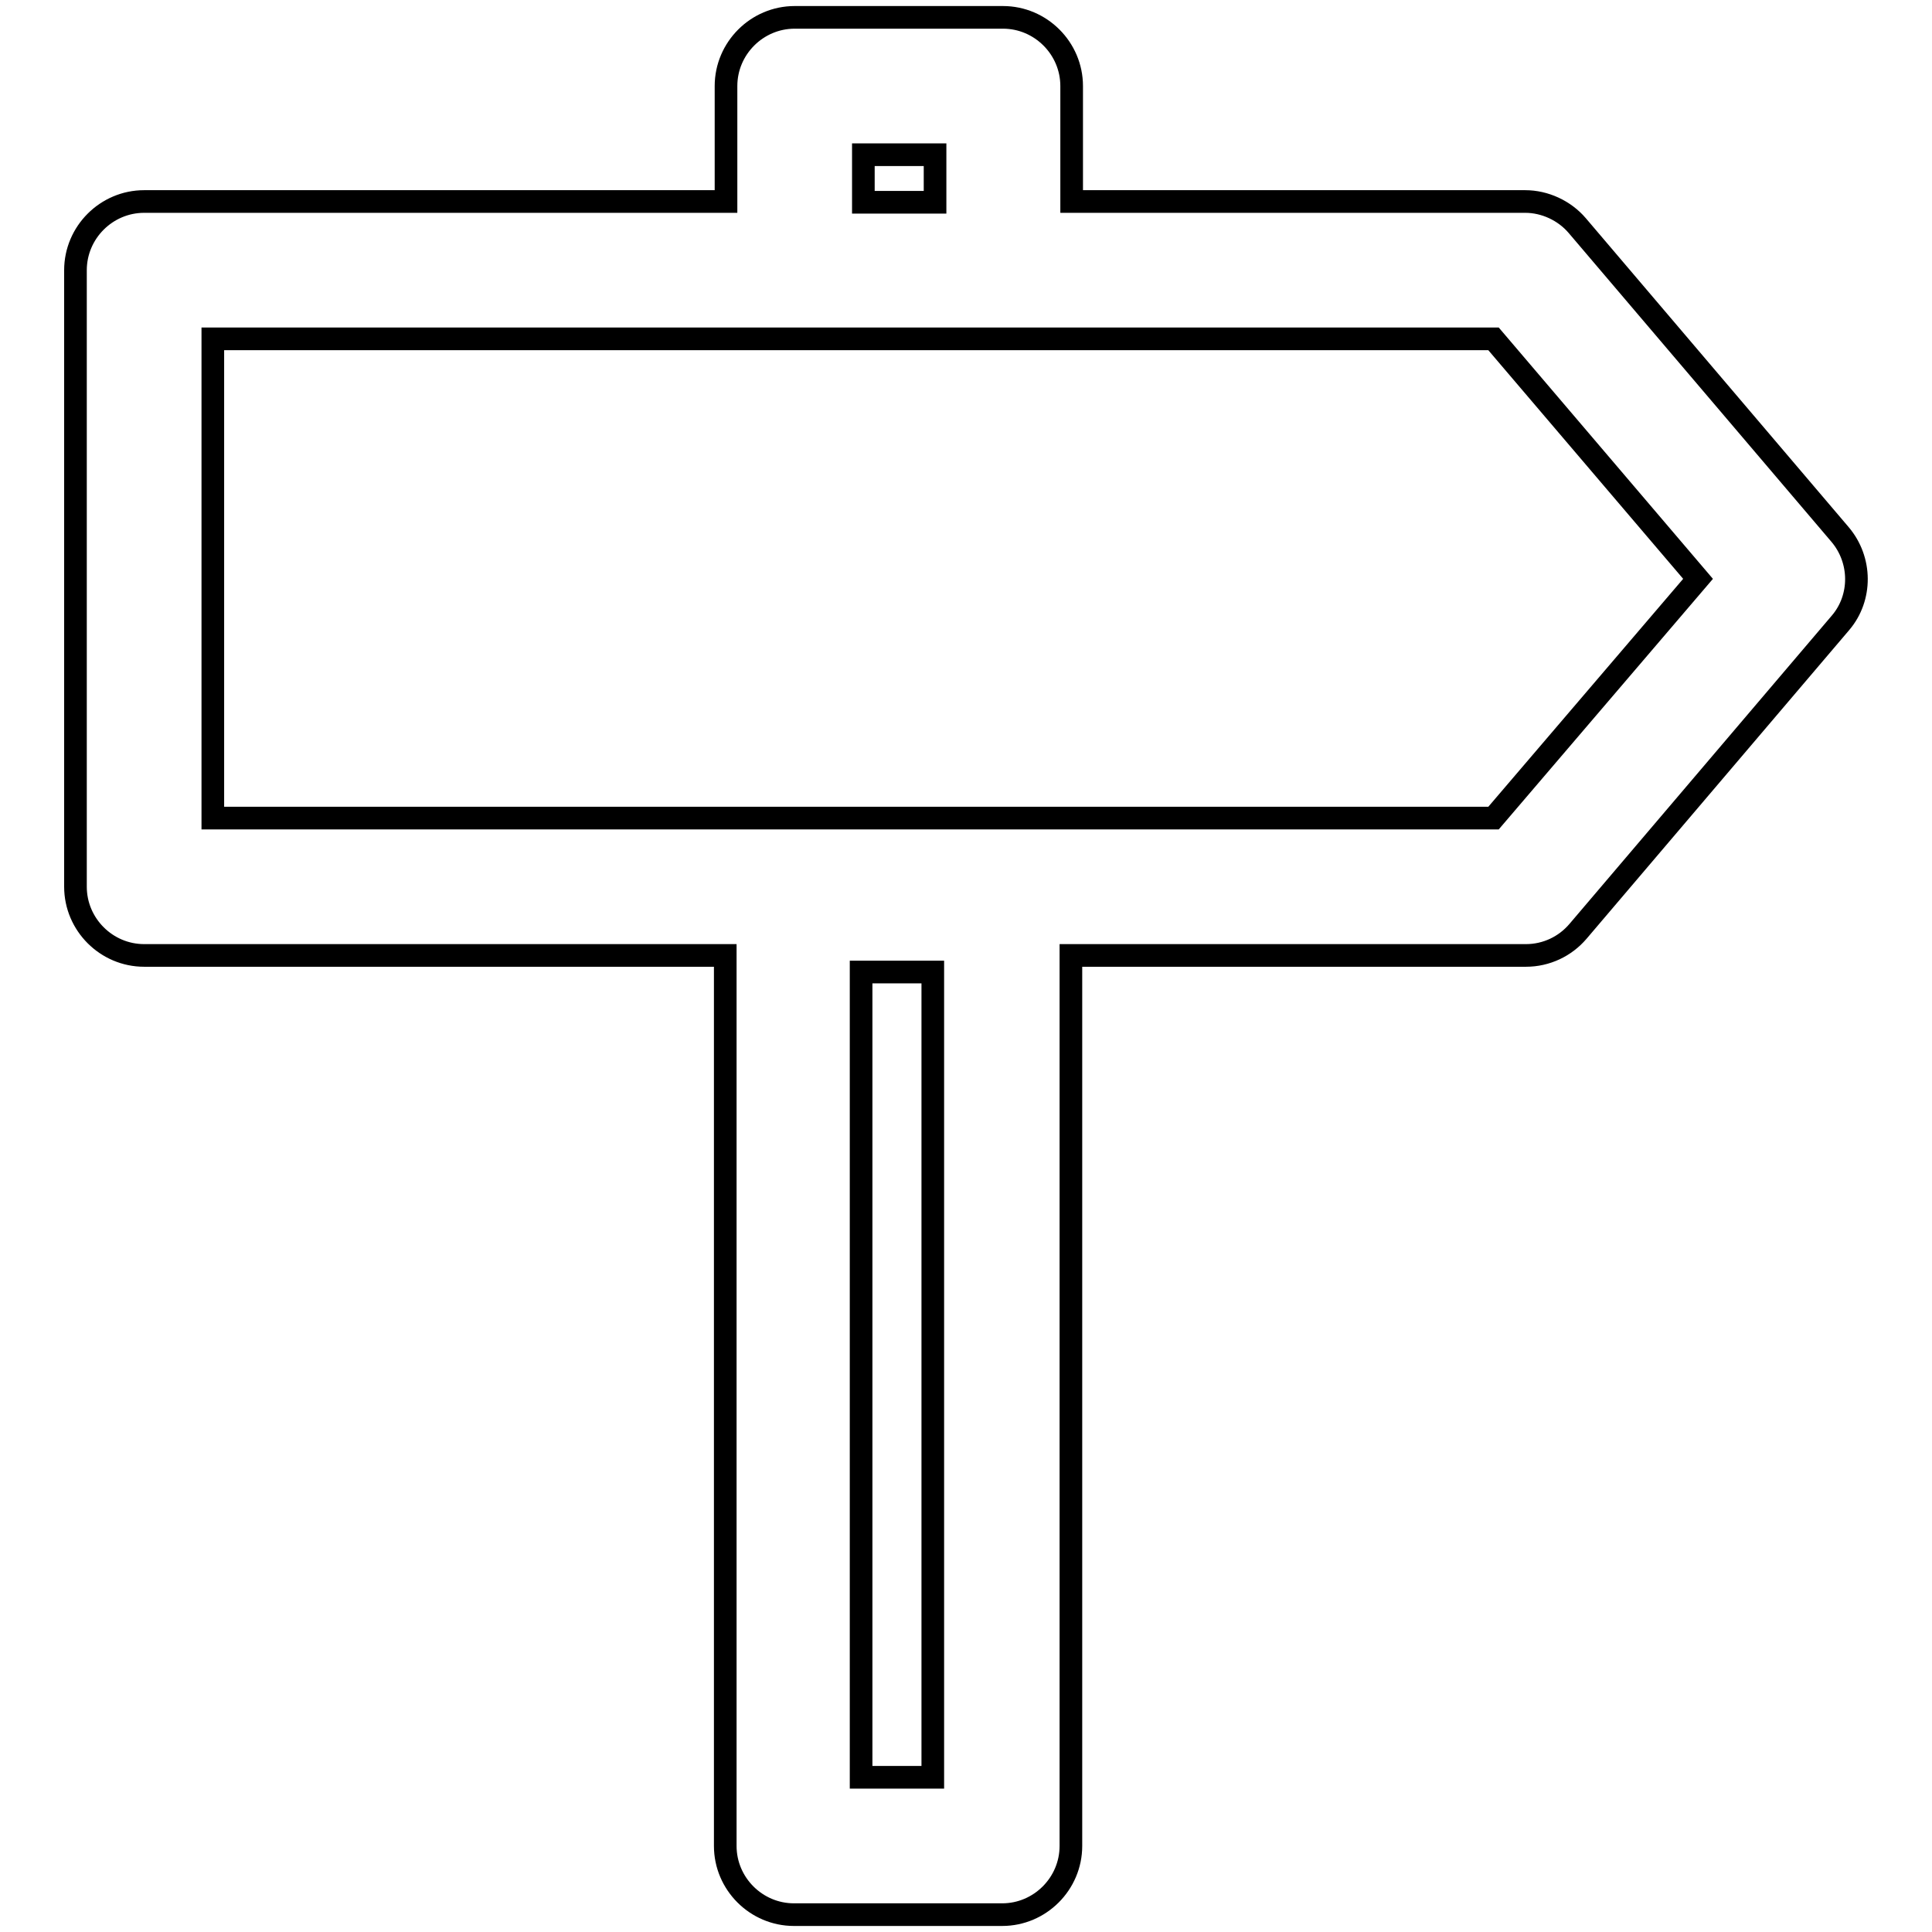 <?xml version="1.0" encoding="utf-8"?>
<!-- Svg Vector Icons : http://www.onlinewebfonts.com/icon -->
<!DOCTYPE svg PUBLIC "-//W3C//DTD SVG 1.1//EN" "http://www.w3.org/Graphics/SVG/1.1/DTD/svg11.dtd">
<svg version="1.1" xmlns="http://www.w3.org/2000/svg" xmlns:xlink="http://www.w3.org/1999/xlink" x="0px" y="0px" viewBox="0 0 256 256" enable-background="new 0 0 256 256" xml:space="preserve">
<g><g><g><path stroke-width="3" fill-opacity="0" stroke="#000000"  d="M243.8,70.8L209,29.9c-1.7-2-4.3-3.2-6.9-3.2H142V11.4c0-5-4.1-9.1-9.1-9.1h-27.6c-5,0-9.1,4.1-9.1,9.1v15.3H19.1c-5,0-9.1,4.1-9.1,9.1v81.7c0,5,4.1,9.1,9.1,9.1h77v118c0,5,4.1,9.1,9.1,9.1h27.6c5,0,9.1-4.1,9.1-9.1v-118h60.3c2.7,0,5.2-1.2,6.9-3.2l34.8-40.9C246.7,79.2,246.7,74.2,243.8,70.8z M123.6,235.5h-9.5V128.8h9.5V235.5z M114.4,20.5h9.5v6.3h-9.5V20.5z M197.9,108.4H28.2V44.9h77.1h27.6h65L225,76.7L197.9,108.4z"/></g><g></g><g></g><g></g><g></g><g></g><g></g><g></g><g></g><g></g><g></g><g></g><g></g><g></g><g></g><g></g></g></g>
</svg>